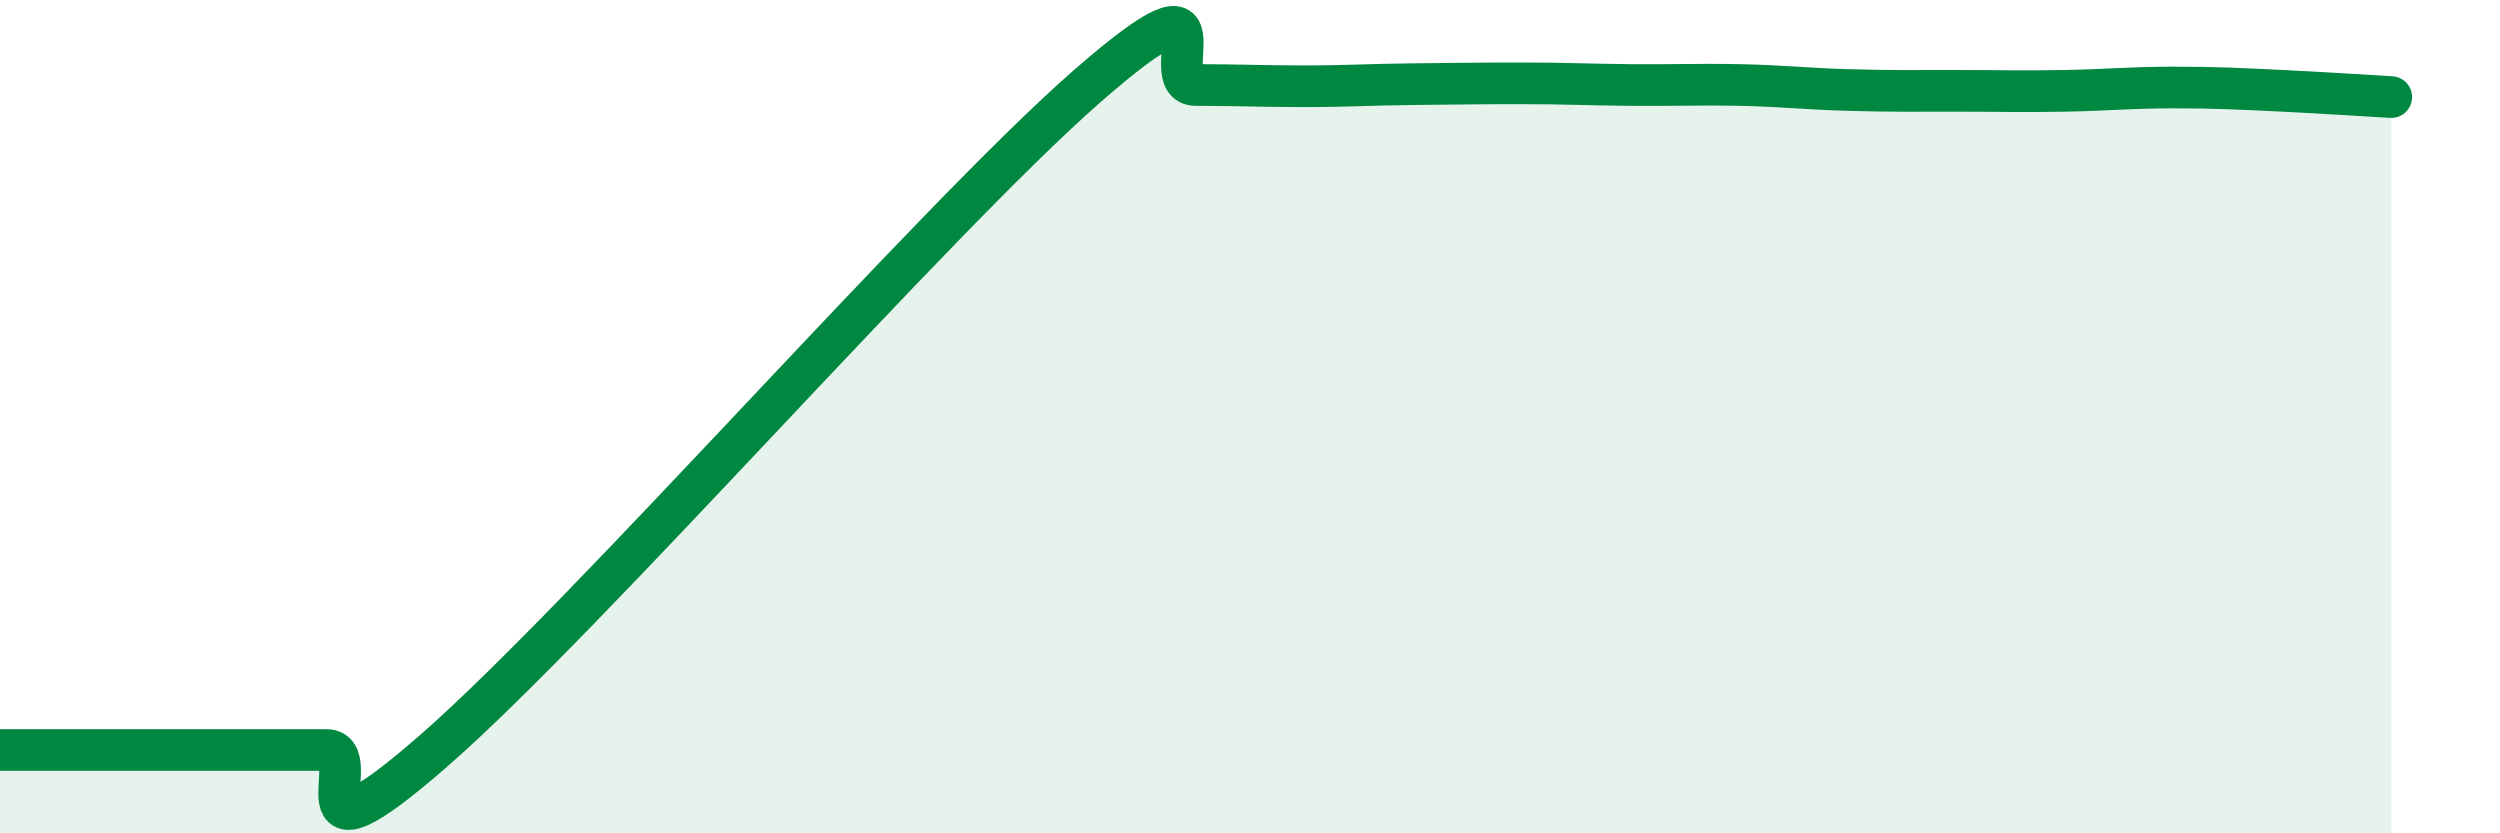 
    <svg width="60" height="20" viewBox="0 0 60 20" xmlns="http://www.w3.org/2000/svg">
      <path
        d="M 0,18 C 0.52,18 1.57,18 2.61,18 C 3.65,18 4.18,18 5.22,18 C 6.26,18 6.79,18 7.83,18 C 8.87,18 6.78,21.19 10.43,18 C 14.08,14.81 22.44,5.26 26.09,2.07 C 29.74,-1.12 27.66,2.04 28.7,2.04 C 29.74,2.04 30.26,2.07 31.3,2.07 C 32.34,2.07 32.87,2.03 33.91,2.02 C 34.95,2.01 35.48,2 36.52,2 C 37.56,2 38.09,2.03 39.13,2.04 C 40.17,2.05 40.7,2.02 41.74,2.04 C 42.78,2.06 43.31,2.13 44.35,2.16 C 45.39,2.19 45.92,2.18 46.96,2.18 C 48,2.18 48.53,2.2 49.57,2.18 C 50.61,2.16 51.13,2.1 52.17,2.1 C 53.21,2.1 53.74,2.13 54.78,2.18 C 55.82,2.23 56.87,2.3 57.39,2.33L57.39 20L0 20Z"
        fill="#008740"
        opacity="0.1"
        stroke-linecap="round"
        stroke-linejoin="round"
      />
      <path
        d="M 0,18 C 0.52,18 1.57,18 2.61,18 C 3.65,18 4.18,18 5.22,18 C 6.26,18 6.79,18 7.83,18 C 8.87,18 6.78,21.19 10.43,18 C 14.08,14.81 22.44,5.26 26.09,2.07 C 29.74,-1.12 27.66,2.04 28.7,2.04 C 29.74,2.04 30.26,2.07 31.3,2.07 C 32.34,2.07 32.87,2.03 33.91,2.02 C 34.95,2.01 35.48,2 36.52,2 C 37.56,2 38.09,2.03 39.13,2.04 C 40.17,2.05 40.7,2.02 41.74,2.04 C 42.78,2.06 43.31,2.13 44.35,2.16 C 45.39,2.19 45.92,2.18 46.96,2.18 C 48,2.18 48.53,2.2 49.57,2.18 C 50.61,2.16 51.13,2.1 52.17,2.1 C 53.21,2.1 53.74,2.13 54.78,2.18 C 55.82,2.23 56.87,2.3 57.39,2.33"
        stroke="#008740"
        stroke-width="1"
        fill="none"
        stroke-linecap="round"
        stroke-linejoin="round"
      />
    </svg>
  